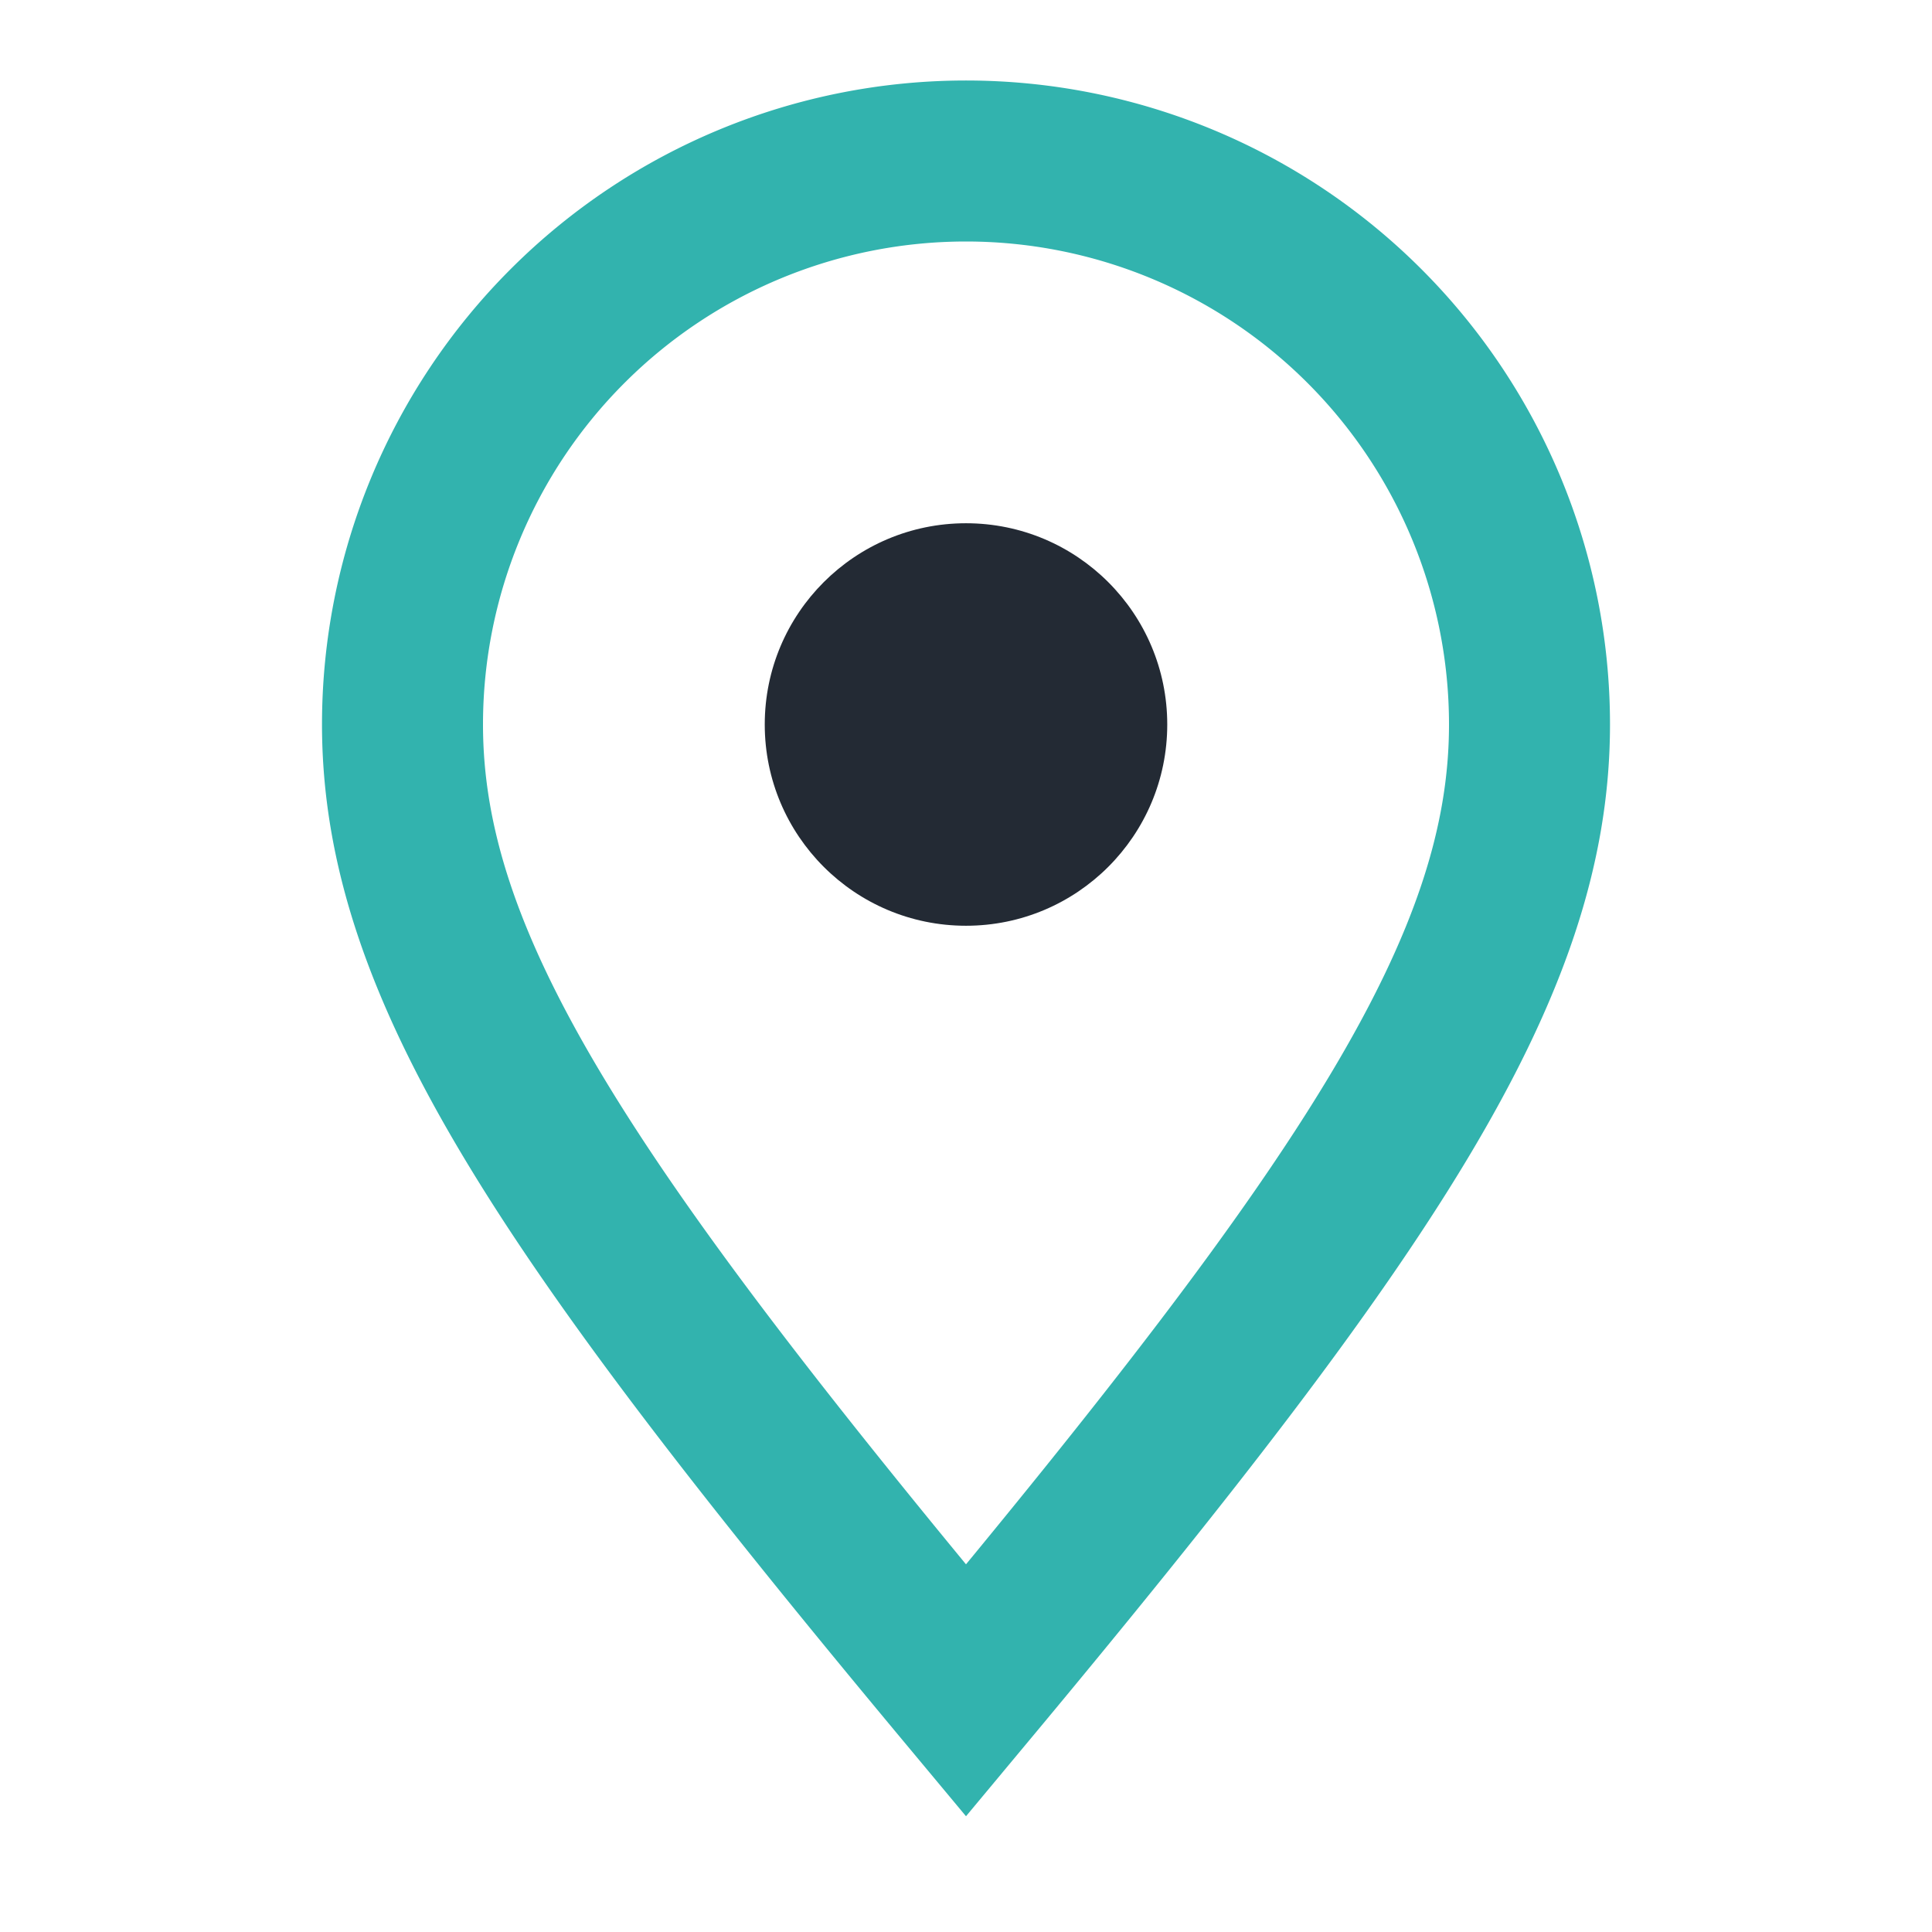 <?xml version="1.0" encoding="UTF-8"?>
<svg xmlns="http://www.w3.org/2000/svg" width="24" height="24" viewBox="0 0 24 24"><path d="M12 21c-5-6-7-9-7-12a7 7 0 0 1 14 0c0 3-2 6-7 12z" fill="none" stroke="#32B3AE" stroke-width="2"/><circle cx="12" cy="9" r="2.5" fill="#232A34"/></svg>